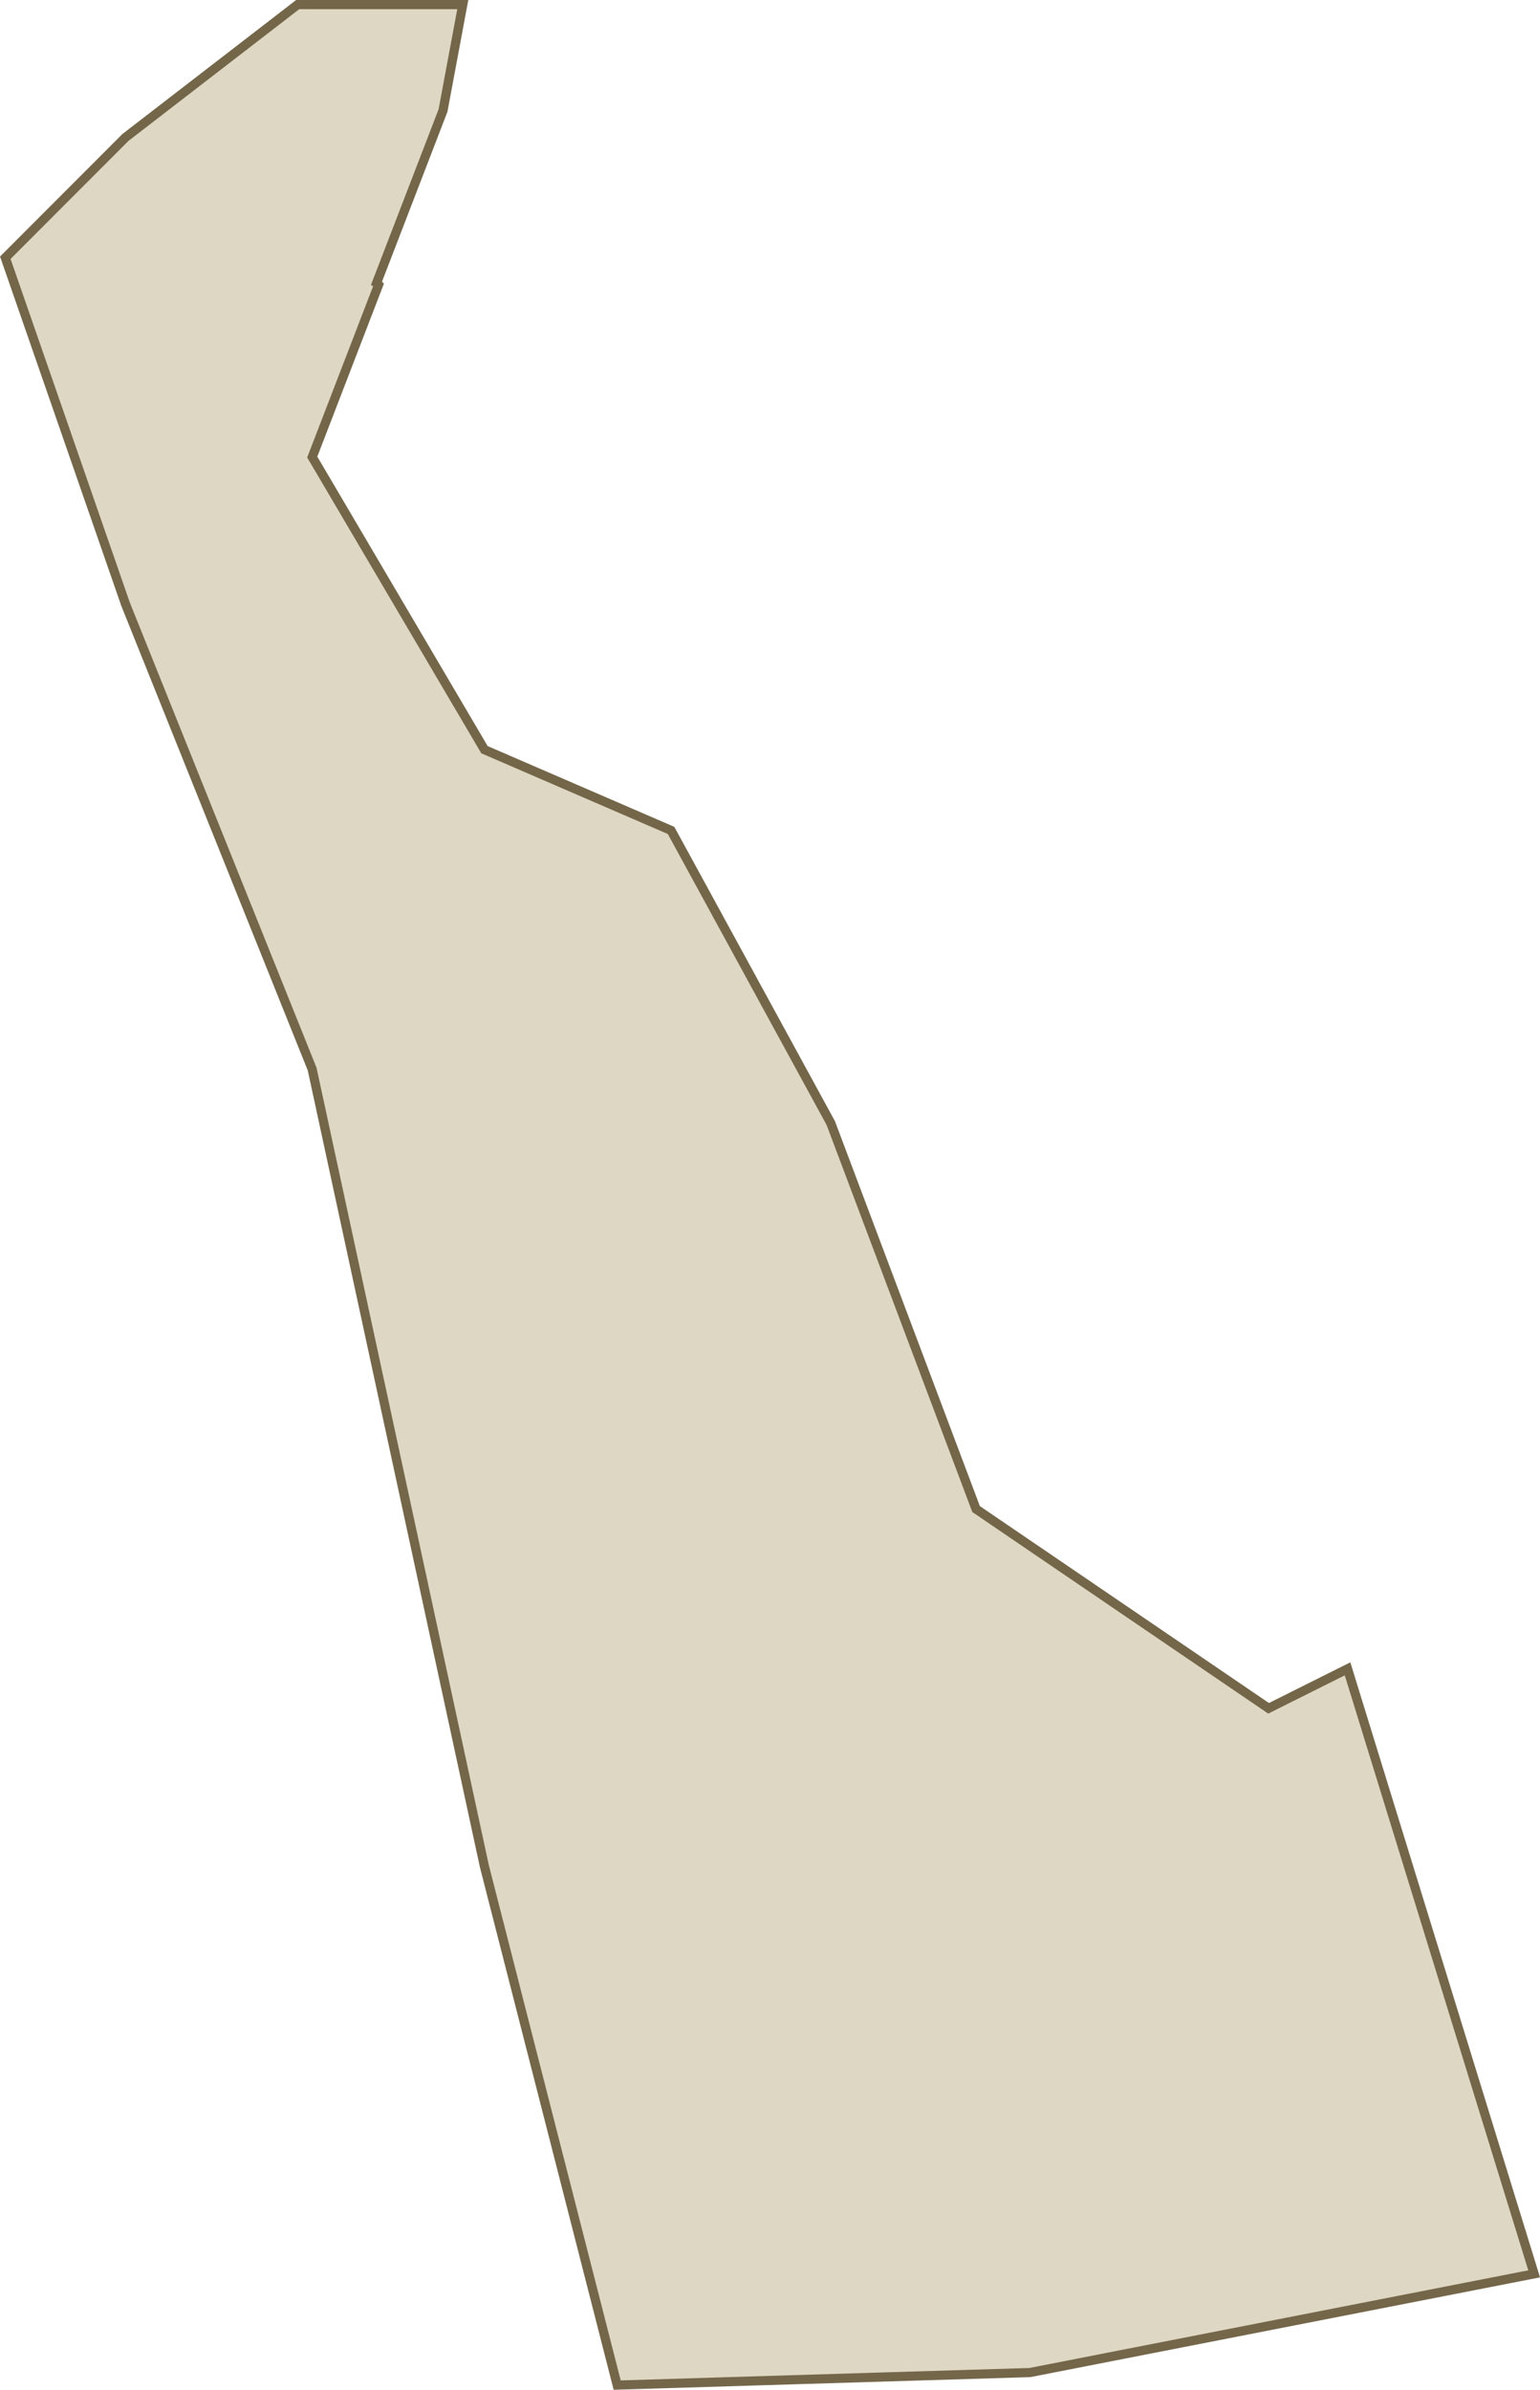 <svg data-name="Layer 2" xmlns="http://www.w3.org/2000/svg" viewBox="0 0 168.28 261.01"><g data-name="Layer 2"><path data-name="Path 42531" d="m41.16 30.89 7.25-18.82L50.57.5H32.53L13.71 15.01.58 28.15l13.14 37.84 20.39 50.78 18.82 87.06 14.51 56.67 45.1-1.37 55.1-10.78-20.39-66.08-8.63 4.31-31.96-21.76-15.88-42.16L73.33 90.7l-20.39-8.82-18.82-31.96 7.25-18.82-.19-.2Z" style="fill:#ded7c3;stroke:#746649"/></g></svg>